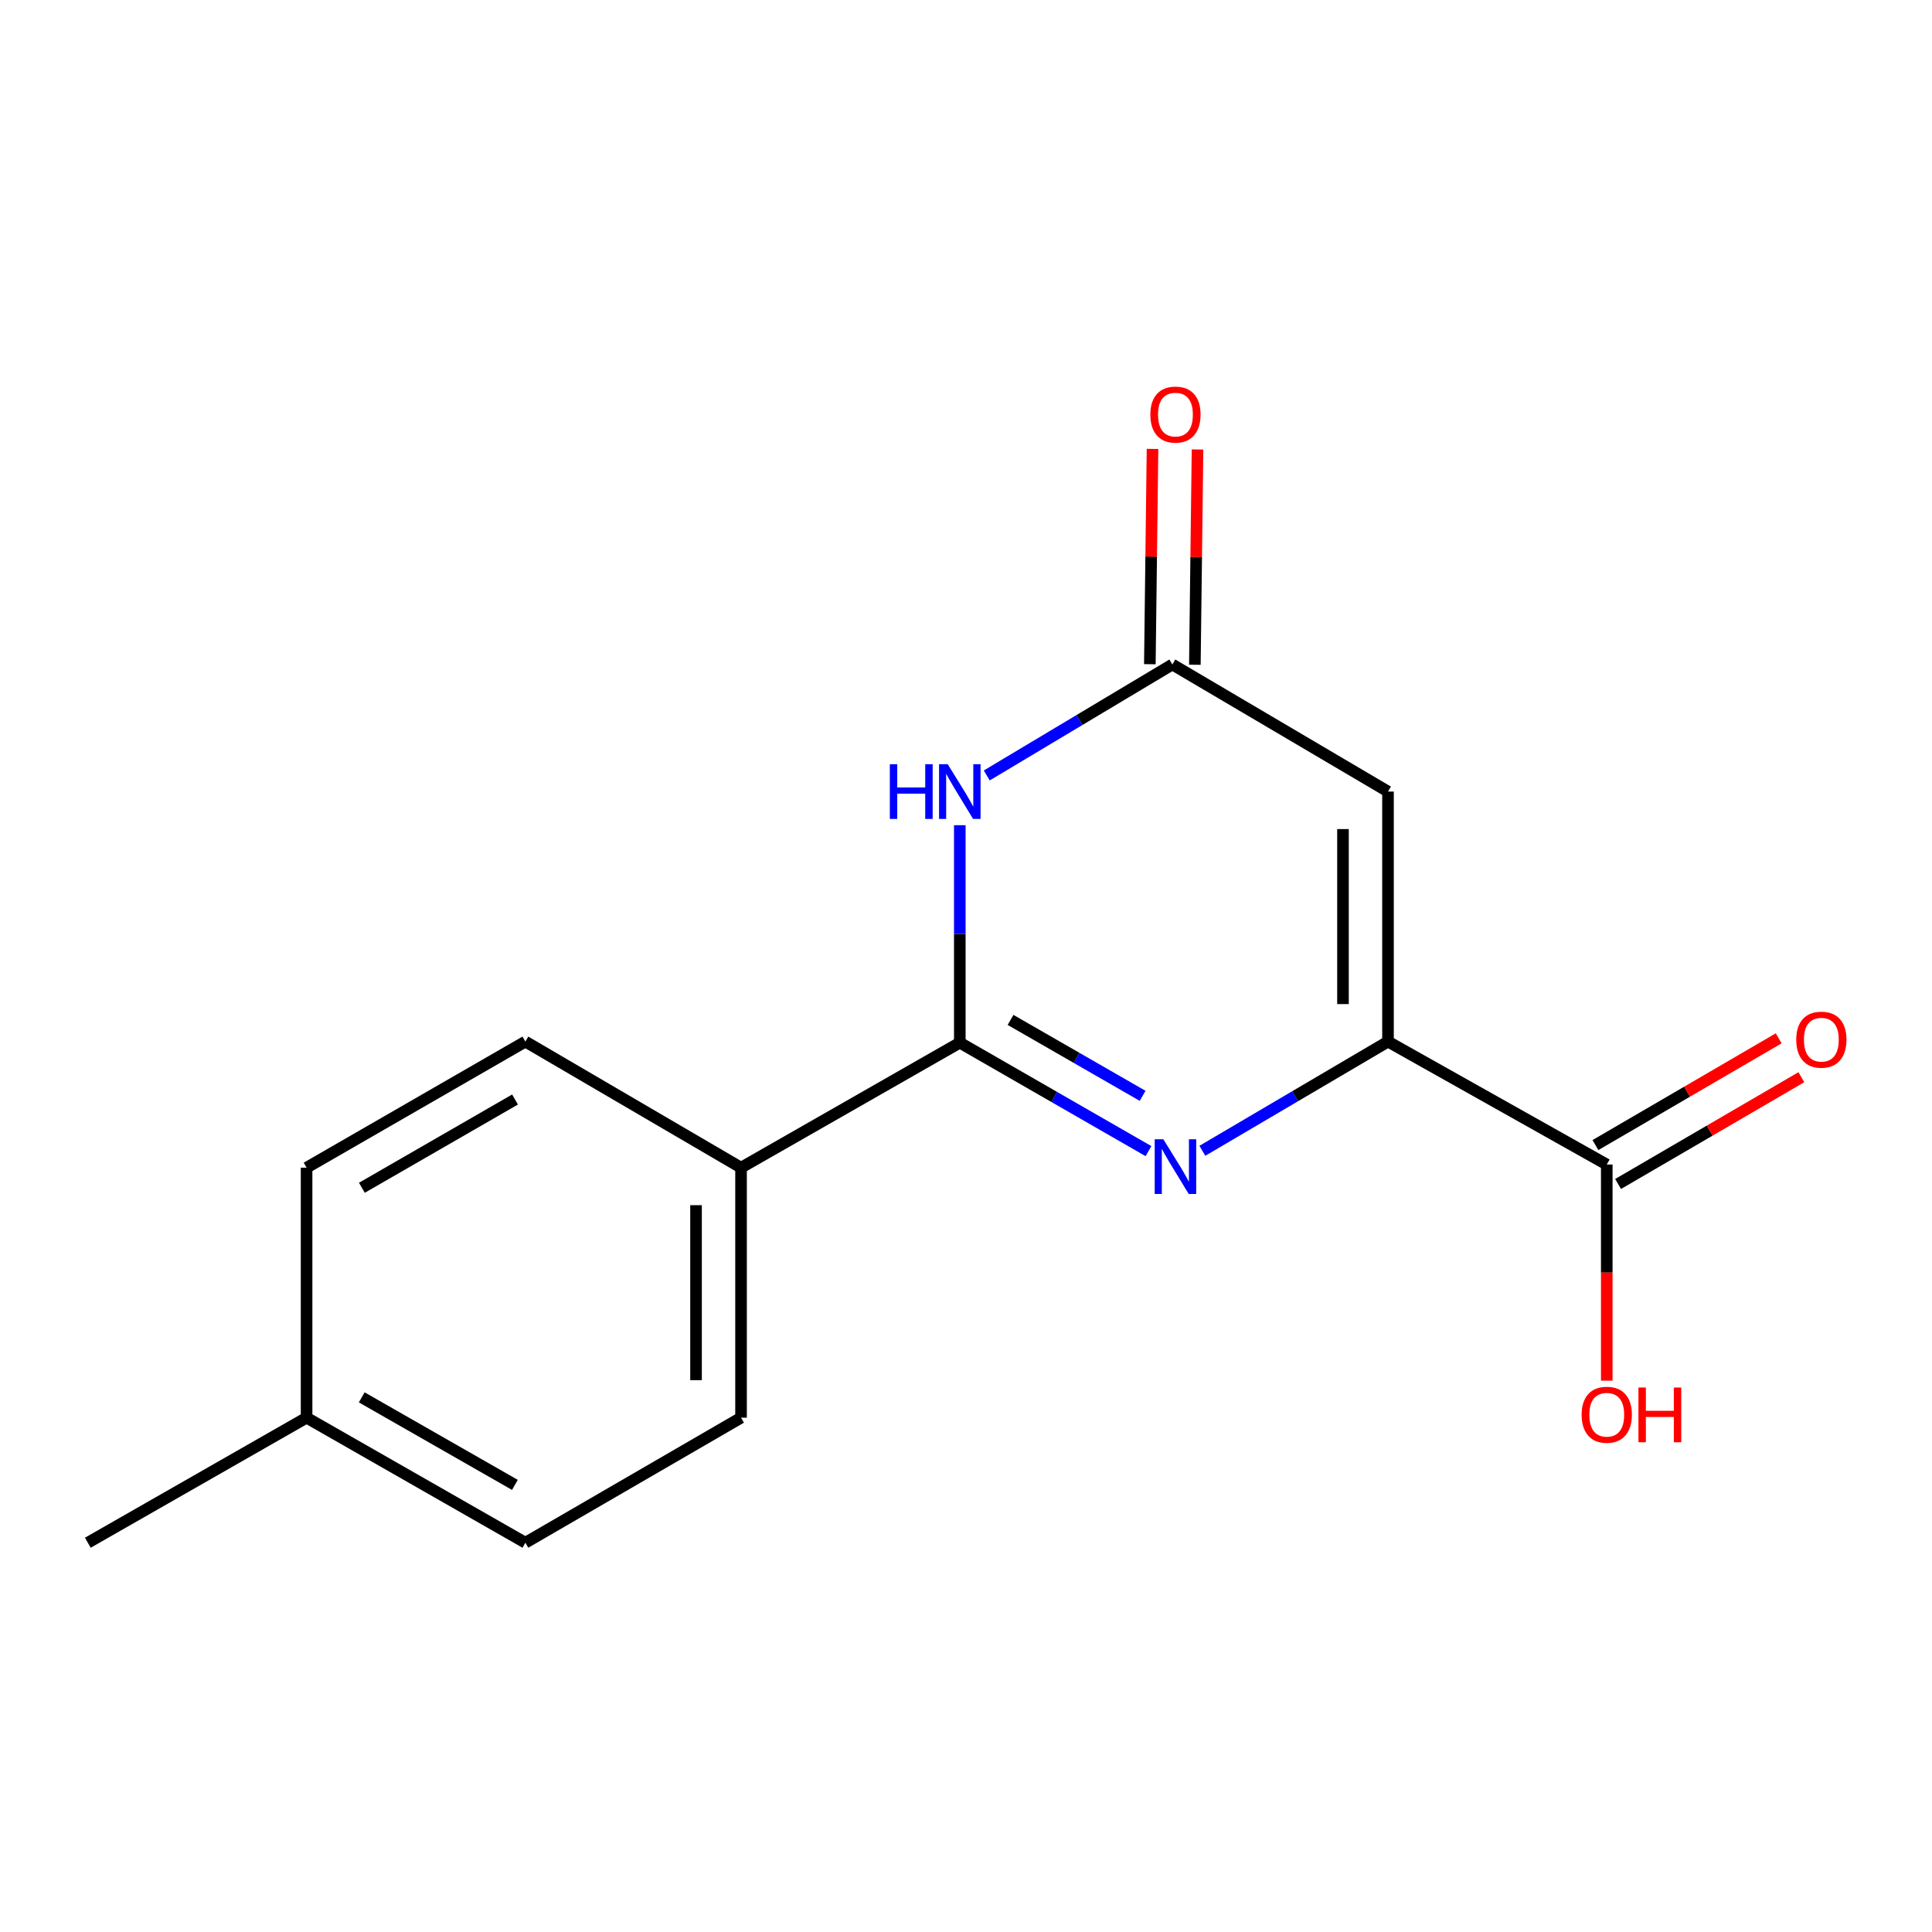 <?xml version='1.0' encoding='iso-8859-1'?>
<svg version='1.1' baseProfile='full'
              xmlns='http://www.w3.org/2000/svg'
                      xmlns:rdkit='http://www.rdkit.org/xml'
                      xmlns:xlink='http://www.w3.org/1999/xlink'
                  xml:space='preserve'
width='1000px' height='1000px' viewBox='0 0 1000 1000'>
<!-- END OF HEADER -->
<rect style='opacity:1.0;fill:#FFFFFF;stroke:none' width='1000' height='1000' x='0' y='0'> </rect>
<path class='bond-0' d='M 594.454,595.822 L 545.626,567.753' style='fill:none;fill-rule:evenodd;stroke:#0000FF;stroke-width:6px;stroke-linecap:butt;stroke-linejoin:miter;stroke-opacity:1' />
<path class='bond-0' d='M 545.626,567.753 L 496.797,539.683' style='fill:none;fill-rule:evenodd;stroke:#000000;stroke-width:6px;stroke-linecap:butt;stroke-linejoin:miter;stroke-opacity:1' />
<path class='bond-0' d='M 591.417,567.202 L 557.238,547.553' style='fill:none;fill-rule:evenodd;stroke:#0000FF;stroke-width:6px;stroke-linecap:butt;stroke-linejoin:miter;stroke-opacity:1' />
<path class='bond-0' d='M 557.238,547.553 L 523.058,527.905' style='fill:none;fill-rule:evenodd;stroke:#000000;stroke-width:6px;stroke-linecap:butt;stroke-linejoin:miter;stroke-opacity:1' />
<path class='bond-1' d='M 622.344,595.651 L 670.384,567.389' style='fill:none;fill-rule:evenodd;stroke:#0000FF;stroke-width:6px;stroke-linecap:butt;stroke-linejoin:miter;stroke-opacity:1' />
<path class='bond-1' d='M 670.384,567.389 L 718.424,539.127' style='fill:none;fill-rule:evenodd;stroke:#000000;stroke-width:6px;stroke-linecap:butt;stroke-linejoin:miter;stroke-opacity:1' />
<path class='bond-2' d='M 496.797,539.683 L 496.797,483.403' style='fill:none;fill-rule:evenodd;stroke:#000000;stroke-width:6px;stroke-linecap:butt;stroke-linejoin:miter;stroke-opacity:1' />
<path class='bond-2' d='M 496.797,483.403 L 496.797,427.122' style='fill:none;fill-rule:evenodd;stroke:#0000FF;stroke-width:6px;stroke-linecap:butt;stroke-linejoin:miter;stroke-opacity:1' />
<path class='bond-6' d='M 496.797,539.683 L 383.563,604.39' style='fill:none;fill-rule:evenodd;stroke:#000000;stroke-width:6px;stroke-linecap:butt;stroke-linejoin:miter;stroke-opacity:1' />
<path class='bond-3' d='M 718.424,539.127 L 718.424,409.713' style='fill:none;fill-rule:evenodd;stroke:#000000;stroke-width:6px;stroke-linecap:butt;stroke-linejoin:miter;stroke-opacity:1' />
<path class='bond-3' d='M 695.124,519.715 L 695.124,429.125' style='fill:none;fill-rule:evenodd;stroke:#000000;stroke-width:6px;stroke-linecap:butt;stroke-linejoin:miter;stroke-opacity:1' />
<path class='bond-5' d='M 718.424,539.127 L 831.657,602.759' style='fill:none;fill-rule:evenodd;stroke:#000000;stroke-width:6px;stroke-linecap:butt;stroke-linejoin:miter;stroke-opacity:1' />
<path class='bond-16' d='M 510.742,401.375 L 558.775,372.653' style='fill:none;fill-rule:evenodd;stroke:#0000FF;stroke-width:6px;stroke-linecap:butt;stroke-linejoin:miter;stroke-opacity:1' />
<path class='bond-16' d='M 558.775,372.653 L 606.808,343.932' style='fill:none;fill-rule:evenodd;stroke:#000000;stroke-width:6px;stroke-linecap:butt;stroke-linejoin:miter;stroke-opacity:1' />
<path class='bond-4' d='M 718.424,409.713 L 606.808,343.932' style='fill:none;fill-rule:evenodd;stroke:#000000;stroke-width:6px;stroke-linecap:butt;stroke-linejoin:miter;stroke-opacity:1' />
<path class='bond-7' d='M 618.456,344.076 L 619.147,288.361' style='fill:none;fill-rule:evenodd;stroke:#000000;stroke-width:6px;stroke-linecap:butt;stroke-linejoin:miter;stroke-opacity:1' />
<path class='bond-7' d='M 619.147,288.361 L 619.838,232.646' style='fill:none;fill-rule:evenodd;stroke:#FF0000;stroke-width:6px;stroke-linecap:butt;stroke-linejoin:miter;stroke-opacity:1' />
<path class='bond-7' d='M 595.159,343.788 L 595.85,288.072' style='fill:none;fill-rule:evenodd;stroke:#000000;stroke-width:6px;stroke-linecap:butt;stroke-linejoin:miter;stroke-opacity:1' />
<path class='bond-7' d='M 595.85,288.072 L 596.541,232.357' style='fill:none;fill-rule:evenodd;stroke:#FF0000;stroke-width:6px;stroke-linecap:butt;stroke-linejoin:miter;stroke-opacity:1' />
<path class='bond-8' d='M 837.521,612.825 L 884.951,585.195' style='fill:none;fill-rule:evenodd;stroke:#000000;stroke-width:6px;stroke-linecap:butt;stroke-linejoin:miter;stroke-opacity:1' />
<path class='bond-8' d='M 884.951,585.195 L 932.38,557.564' style='fill:none;fill-rule:evenodd;stroke:#FF0000;stroke-width:6px;stroke-linecap:butt;stroke-linejoin:miter;stroke-opacity:1' />
<path class='bond-8' d='M 825.793,592.693 L 873.222,565.063' style='fill:none;fill-rule:evenodd;stroke:#000000;stroke-width:6px;stroke-linecap:butt;stroke-linejoin:miter;stroke-opacity:1' />
<path class='bond-8' d='M 873.222,565.063 L 920.651,537.432' style='fill:none;fill-rule:evenodd;stroke:#FF0000;stroke-width:6px;stroke-linecap:butt;stroke-linejoin:miter;stroke-opacity:1' />
<path class='bond-11' d='M 831.657,602.759 L 831.657,658.695' style='fill:none;fill-rule:evenodd;stroke:#000000;stroke-width:6px;stroke-linecap:butt;stroke-linejoin:miter;stroke-opacity:1' />
<path class='bond-11' d='M 831.657,658.695 L 831.657,714.63' style='fill:none;fill-rule:evenodd;stroke:#FF0000;stroke-width:6px;stroke-linecap:butt;stroke-linejoin:miter;stroke-opacity:1' />
<path class='bond-9' d='M 383.563,604.39 L 383.563,733.791' style='fill:none;fill-rule:evenodd;stroke:#000000;stroke-width:6px;stroke-linecap:butt;stroke-linejoin:miter;stroke-opacity:1' />
<path class='bond-9' d='M 360.264,623.8 L 360.264,714.381' style='fill:none;fill-rule:evenodd;stroke:#000000;stroke-width:6px;stroke-linecap:butt;stroke-linejoin:miter;stroke-opacity:1' />
<path class='bond-10' d='M 383.563,604.39 L 271.935,539.127' style='fill:none;fill-rule:evenodd;stroke:#000000;stroke-width:6px;stroke-linecap:butt;stroke-linejoin:miter;stroke-opacity:1' />
<path class='bond-12' d='M 383.563,733.791 L 271.935,798.511' style='fill:none;fill-rule:evenodd;stroke:#000000;stroke-width:6px;stroke-linecap:butt;stroke-linejoin:miter;stroke-opacity:1' />
<path class='bond-13' d='M 271.935,539.127 L 158.688,604.39' style='fill:none;fill-rule:evenodd;stroke:#000000;stroke-width:6px;stroke-linecap:butt;stroke-linejoin:miter;stroke-opacity:1' />
<path class='bond-13' d='M 266.581,569.103 L 187.309,614.787' style='fill:none;fill-rule:evenodd;stroke:#000000;stroke-width:6px;stroke-linecap:butt;stroke-linejoin:miter;stroke-opacity:1' />
<path class='bond-17' d='M 271.935,798.511 L 158.688,733.791' style='fill:none;fill-rule:evenodd;stroke:#000000;stroke-width:6px;stroke-linecap:butt;stroke-linejoin:miter;stroke-opacity:1' />
<path class='bond-17' d='M 266.508,768.574 L 187.236,723.27' style='fill:none;fill-rule:evenodd;stroke:#000000;stroke-width:6px;stroke-linecap:butt;stroke-linejoin:miter;stroke-opacity:1' />
<path class='bond-14' d='M 158.688,604.39 L 158.688,733.791' style='fill:none;fill-rule:evenodd;stroke:#000000;stroke-width:6px;stroke-linecap:butt;stroke-linejoin:miter;stroke-opacity:1' />
<path class='bond-15' d='M 158.688,733.791 L 45.455,798.511' style='fill:none;fill-rule:evenodd;stroke:#000000;stroke-width:6px;stroke-linecap:butt;stroke-linejoin:miter;stroke-opacity:1' />
<path  class='atom-0' d='M 602.153 589.687
L 611.433 604.687
Q 612.353 606.167, 613.833 608.847
Q 615.313 611.527, 615.393 611.687
L 615.393 589.687
L 619.153 589.687
L 619.153 618.007
L 615.273 618.007
L 605.313 601.607
Q 604.153 599.687, 602.913 597.487
Q 601.713 595.287, 601.353 594.607
L 601.353 618.007
L 597.673 618.007
L 597.673 589.687
L 602.153 589.687
' fill='#0000FF'/>
<path  class='atom-3' d='M 460.577 395.553
L 464.417 395.553
L 464.417 407.593
L 478.897 407.593
L 478.897 395.553
L 482.737 395.553
L 482.737 423.873
L 478.897 423.873
L 478.897 410.793
L 464.417 410.793
L 464.417 423.873
L 460.577 423.873
L 460.577 395.553
' fill='#0000FF'/>
<path  class='atom-3' d='M 490.537 395.553
L 499.817 410.553
Q 500.737 412.033, 502.217 414.713
Q 503.697 417.393, 503.777 417.553
L 503.777 395.553
L 507.537 395.553
L 507.537 423.873
L 503.657 423.873
L 493.697 407.473
Q 492.537 405.553, 491.297 403.353
Q 490.097 401.153, 489.737 400.473
L 489.737 423.873
L 486.057 423.873
L 486.057 395.553
L 490.537 395.553
' fill='#0000FF'/>
<path  class='atom-8' d='M 595.413 214.585
Q 595.413 207.785, 598.773 203.985
Q 602.133 200.185, 608.413 200.185
Q 614.693 200.185, 618.053 203.985
Q 621.413 207.785, 621.413 214.585
Q 621.413 221.465, 618.013 225.385
Q 614.613 229.265, 608.413 229.265
Q 602.173 229.265, 598.773 225.385
Q 595.413 221.505, 595.413 214.585
M 608.413 226.065
Q 612.733 226.065, 615.053 223.185
Q 617.413 220.265, 617.413 214.585
Q 617.413 209.025, 615.053 206.225
Q 612.733 203.385, 608.413 203.385
Q 604.093 203.385, 601.733 206.185
Q 599.413 208.985, 599.413 214.585
Q 599.413 220.305, 601.733 223.185
Q 604.093 226.065, 608.413 226.065
' fill='#FF0000'/>
<path  class='atom-9' d='M 929.729 538.132
Q 929.729 531.332, 933.089 527.532
Q 936.449 523.732, 942.729 523.732
Q 949.009 523.732, 952.369 527.532
Q 955.729 531.332, 955.729 538.132
Q 955.729 545.012, 952.329 548.932
Q 948.929 552.812, 942.729 552.812
Q 936.489 552.812, 933.089 548.932
Q 929.729 545.052, 929.729 538.132
M 942.729 549.612
Q 947.049 549.612, 949.369 546.732
Q 951.729 543.812, 951.729 538.132
Q 951.729 532.572, 949.369 529.772
Q 947.049 526.932, 942.729 526.932
Q 938.409 526.932, 936.049 529.732
Q 933.729 532.532, 933.729 538.132
Q 933.729 543.852, 936.049 546.732
Q 938.409 549.612, 942.729 549.612
' fill='#FF0000'/>
<path  class='atom-12' d='M 818.657 732.266
Q 818.657 725.466, 822.017 721.666
Q 825.377 717.866, 831.657 717.866
Q 837.937 717.866, 841.297 721.666
Q 844.657 725.466, 844.657 732.266
Q 844.657 739.146, 841.257 743.066
Q 837.857 746.946, 831.657 746.946
Q 825.417 746.946, 822.017 743.066
Q 818.657 739.186, 818.657 732.266
M 831.657 743.746
Q 835.977 743.746, 838.297 740.866
Q 840.657 737.946, 840.657 732.266
Q 840.657 726.706, 838.297 723.906
Q 835.977 721.066, 831.657 721.066
Q 827.337 721.066, 824.977 723.866
Q 822.657 726.666, 822.657 732.266
Q 822.657 737.986, 824.977 740.866
Q 827.337 743.746, 831.657 743.746
' fill='#FF0000'/>
<path  class='atom-12' d='M 848.057 718.186
L 851.897 718.186
L 851.897 730.226
L 866.377 730.226
L 866.377 718.186
L 870.217 718.186
L 870.217 746.506
L 866.377 746.506
L 866.377 733.426
L 851.897 733.426
L 851.897 746.506
L 848.057 746.506
L 848.057 718.186
' fill='#FF0000'/>
</svg>

